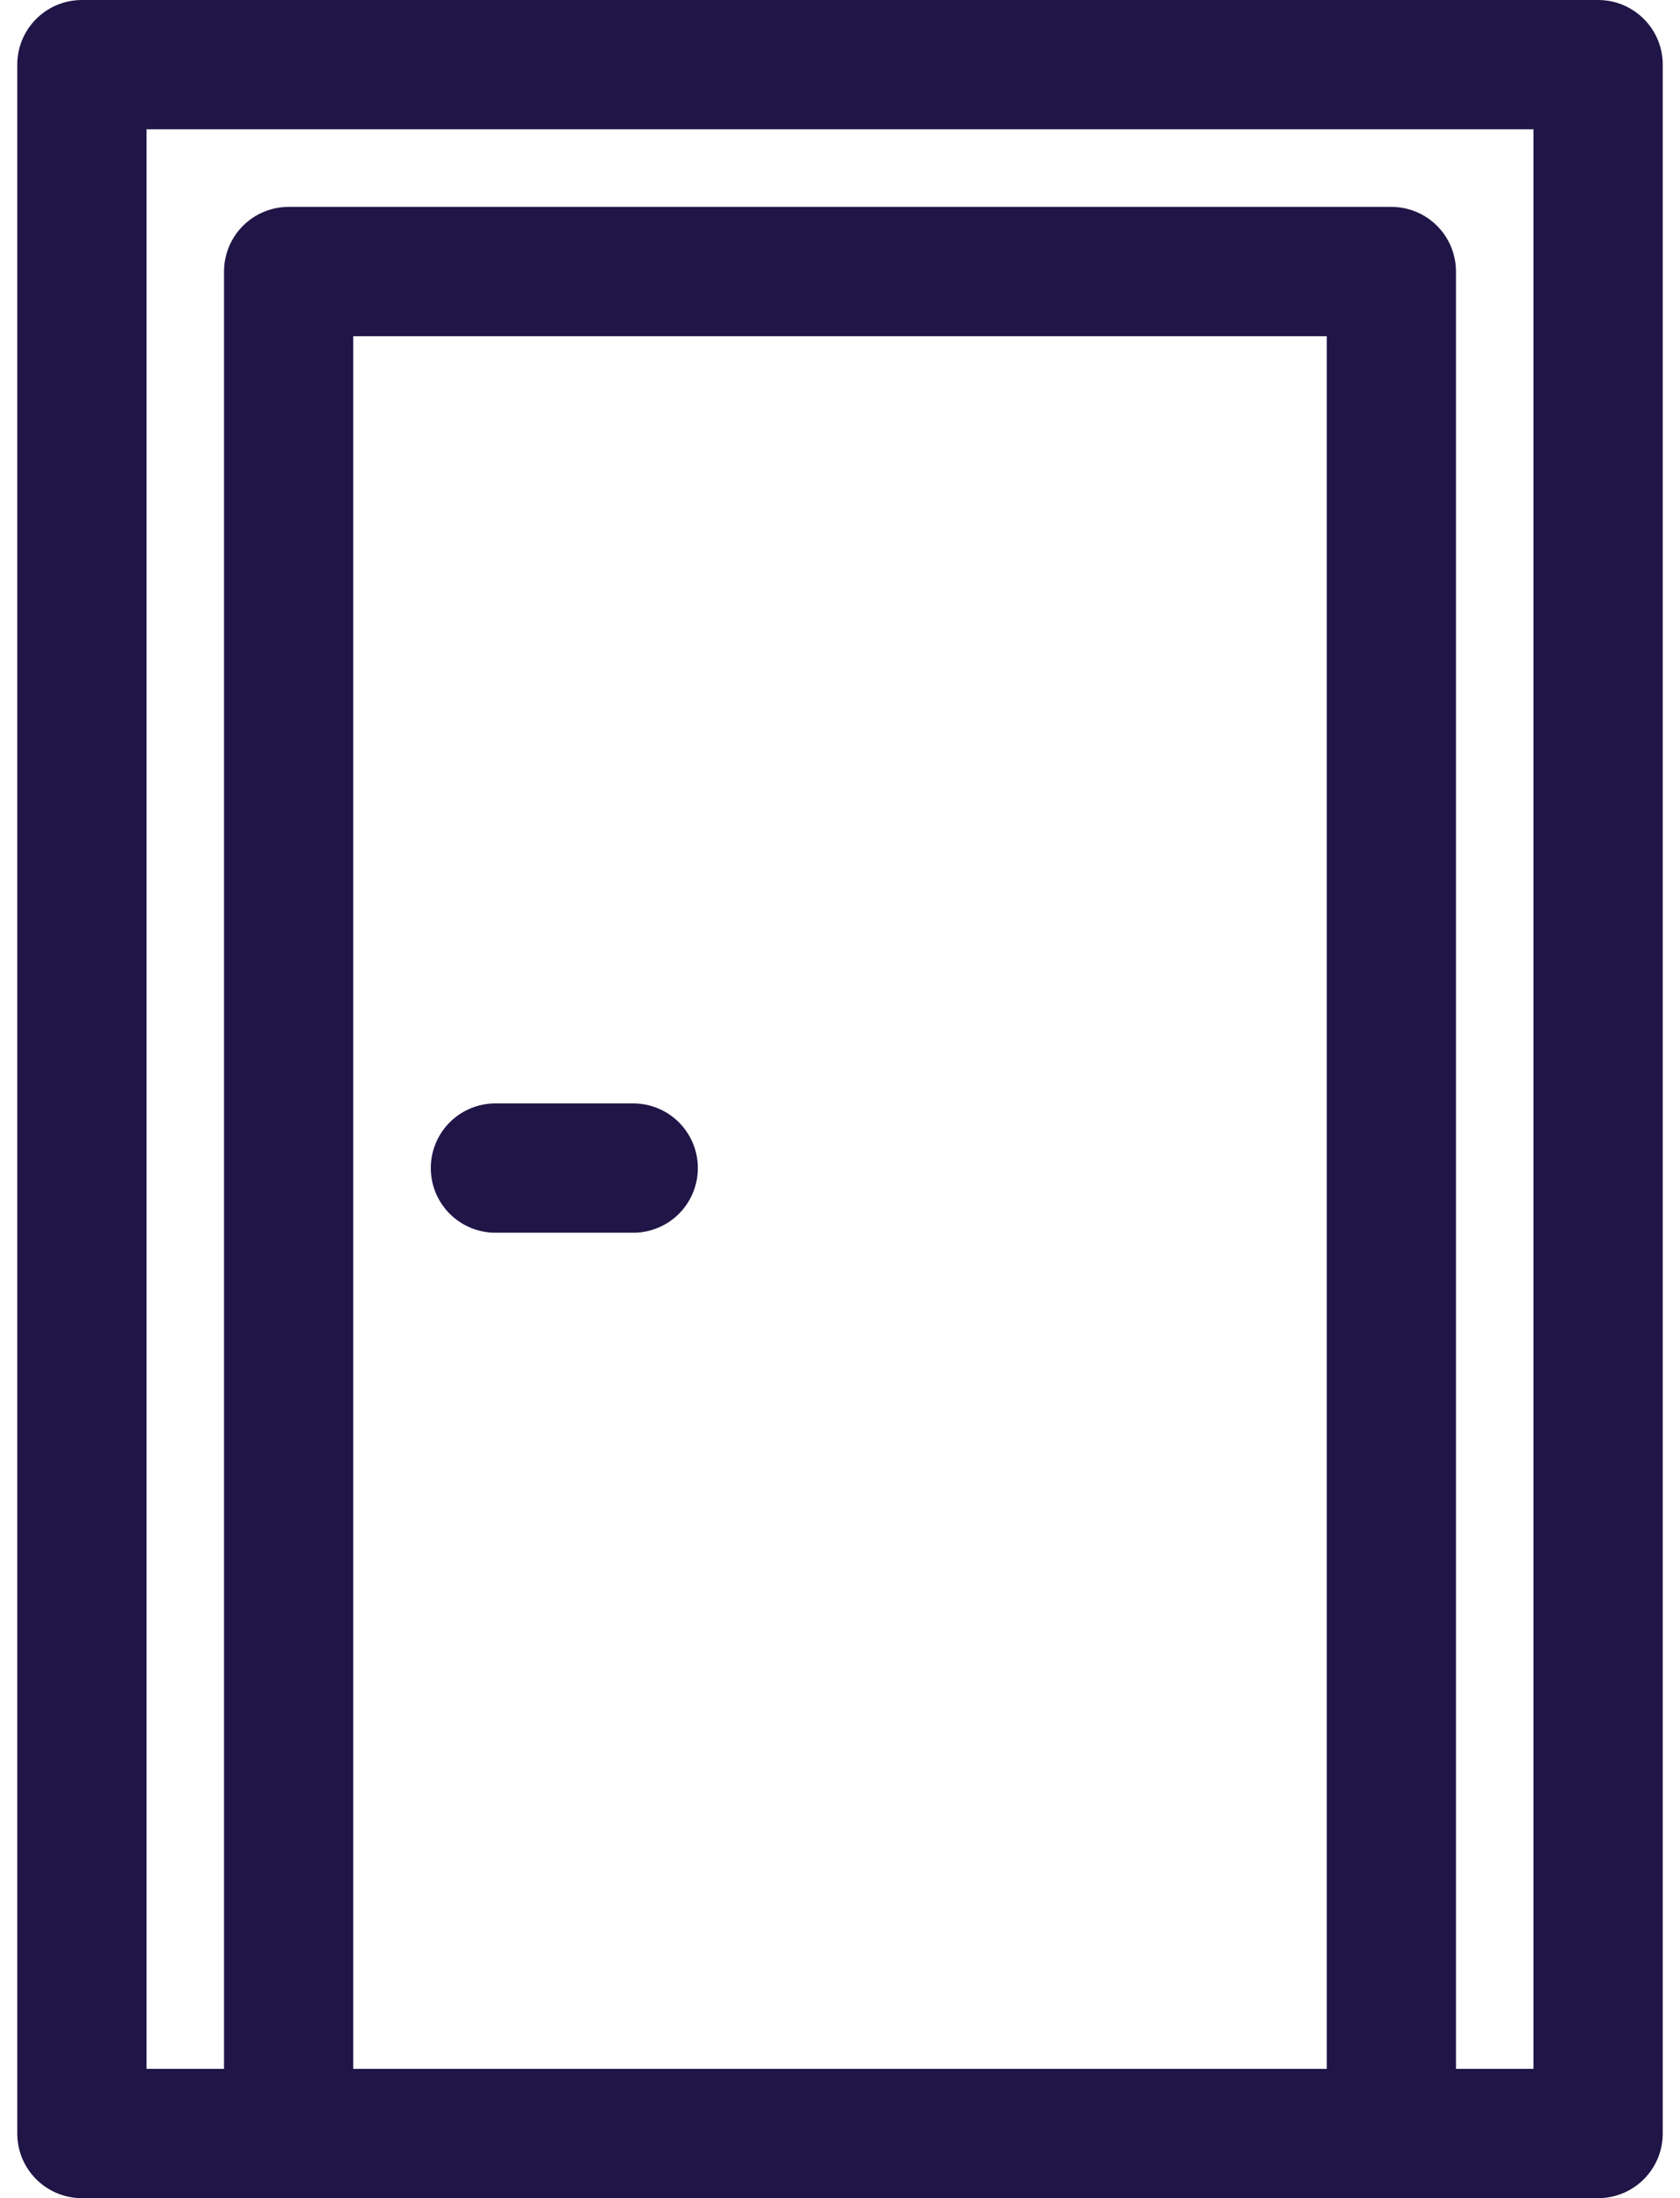 <?xml version="1.0" encoding="UTF-8"?> <svg xmlns="http://www.w3.org/2000/svg" width="26" height="34" viewBox="0 0 26 34" fill="none"><path d="M21.533 33V4.2H4.467V33M7.667 18.067H9.8M24.733 1V33H1.267V1H24.733Z" stroke="#201547" stroke-width="2" stroke-linecap="round" stroke-linejoin="round"></path></svg> 